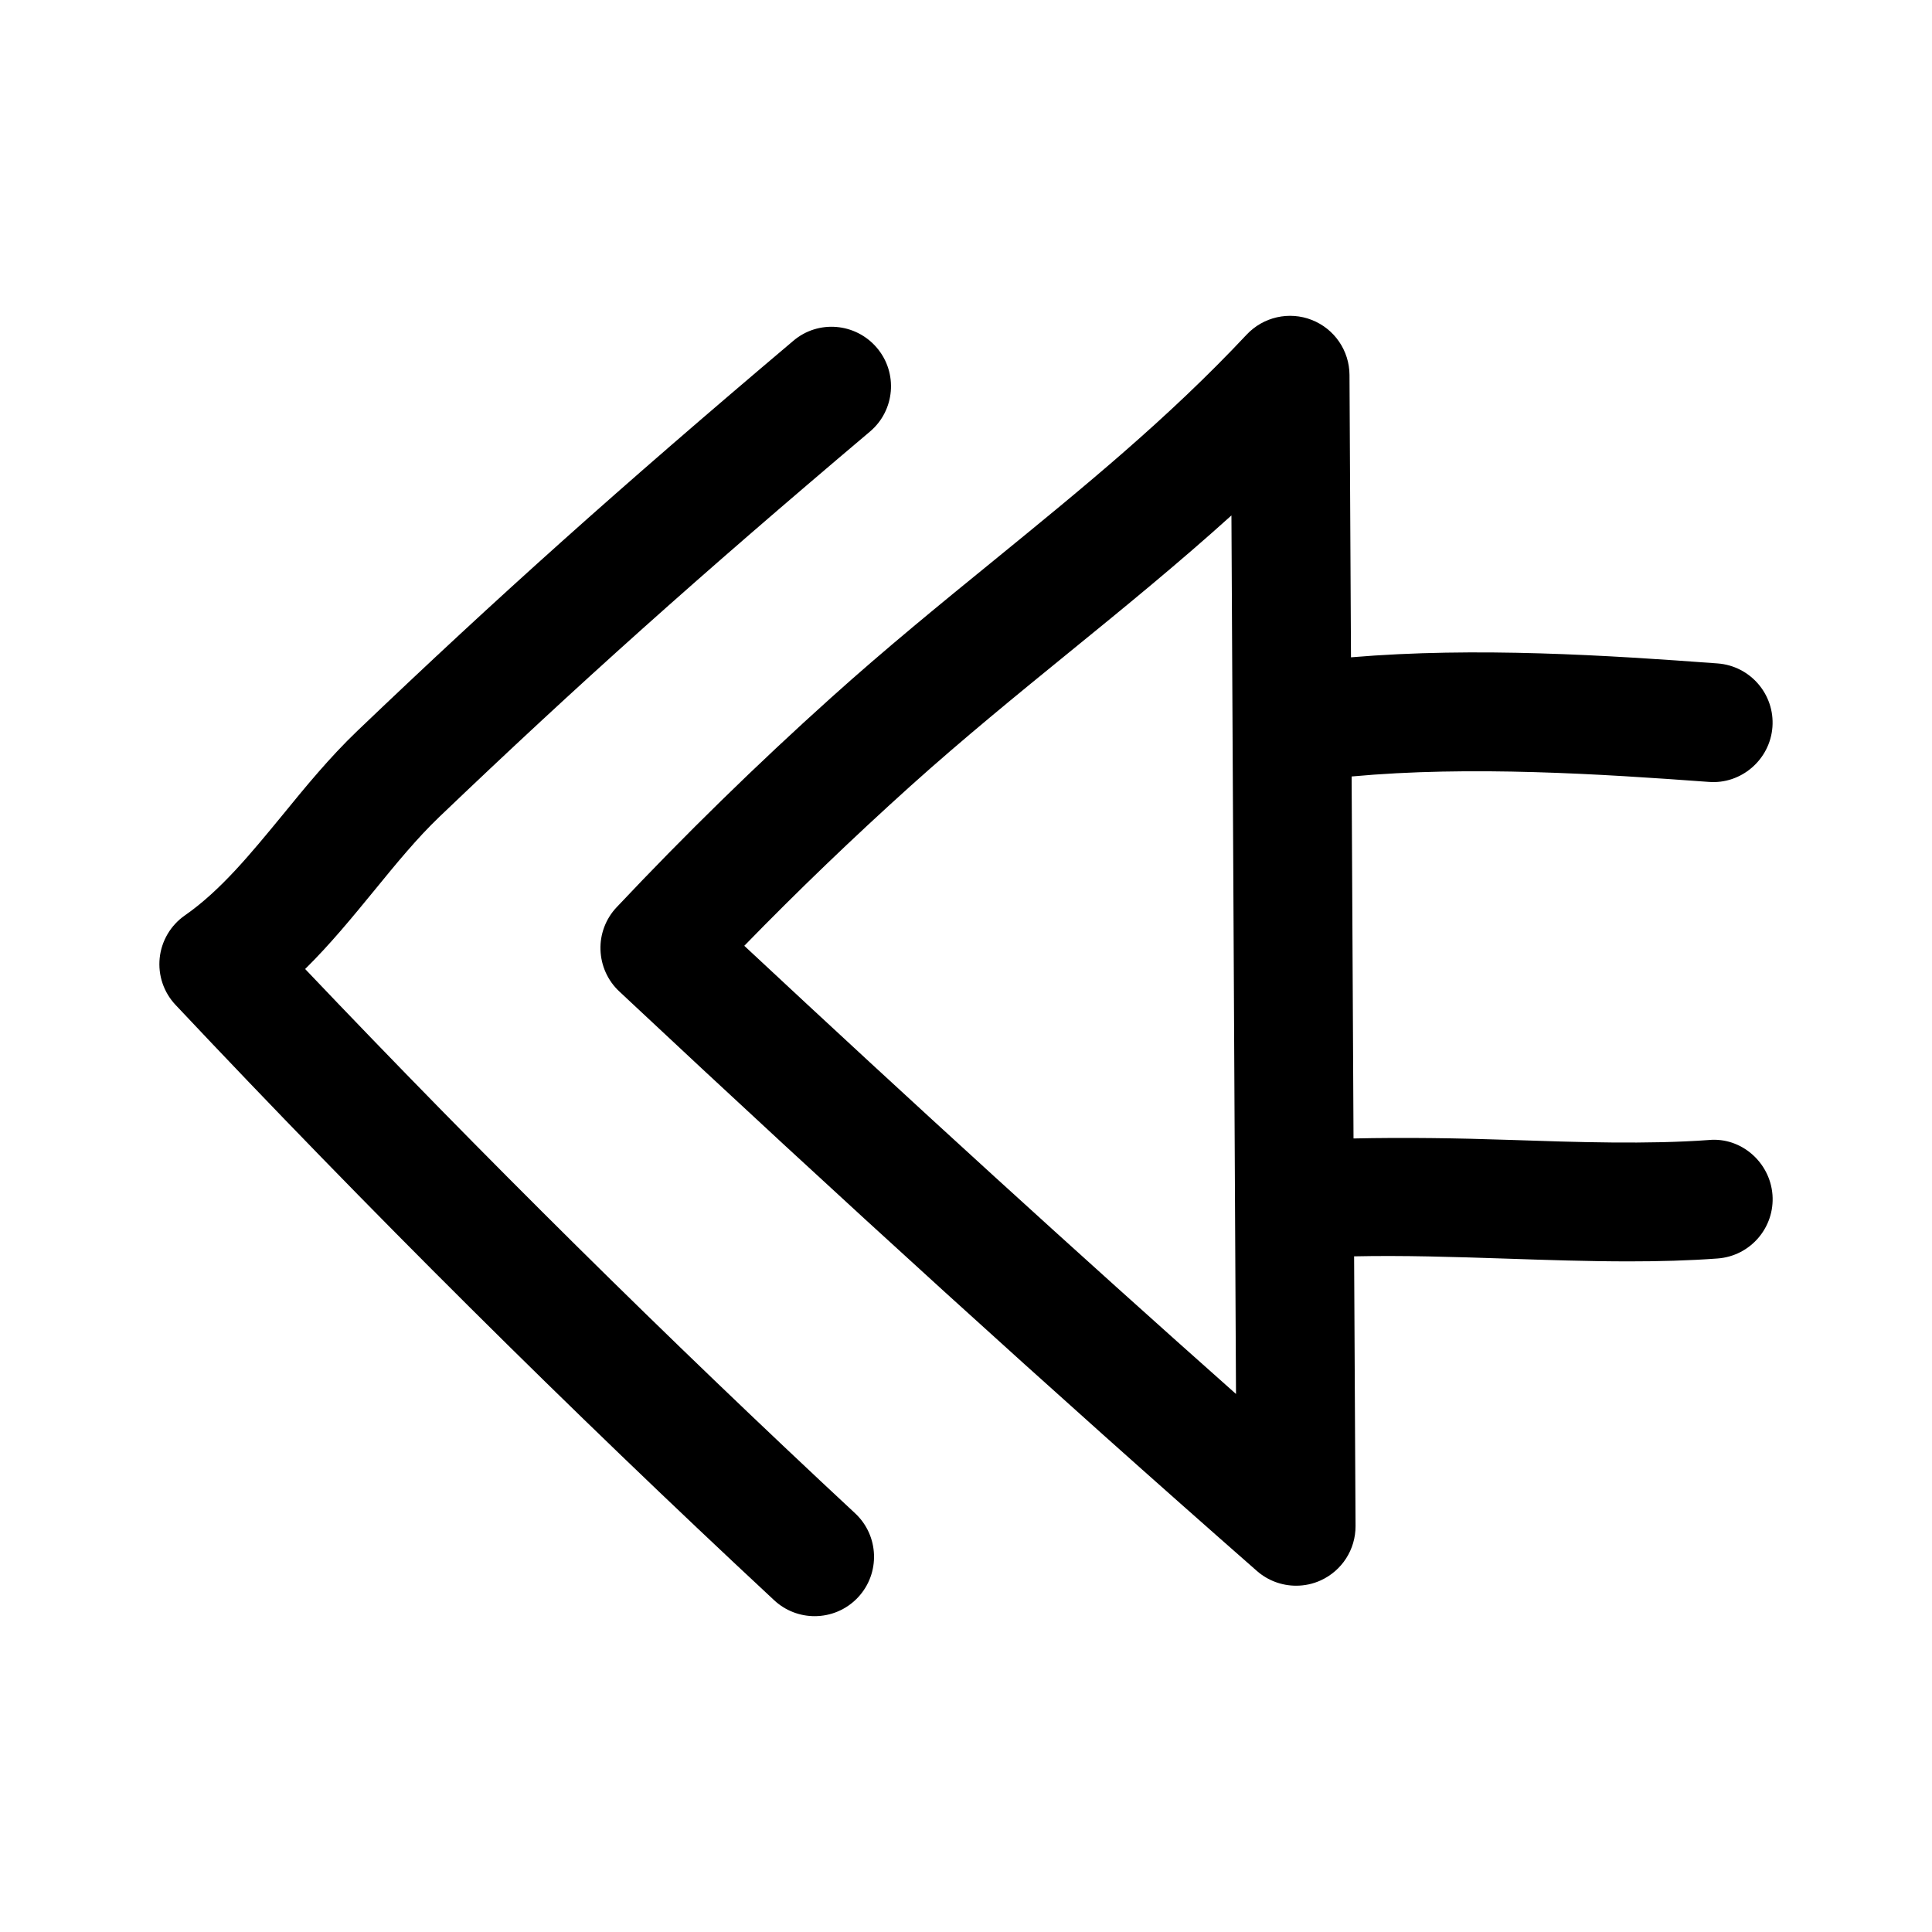 <?xml version="1.0" encoding="UTF-8"?>
<!-- Uploaded to: SVG Repo, www.svgrepo.com, Generator: SVG Repo Mixer Tools -->
<svg fill="#000000" width="800px" height="800px" version="1.1" viewBox="144 144 512 512" xmlns="http://www.w3.org/2000/svg">
 <g>
  <path d="m192.98 386.6c-3.746 2.613-6.188 6.738-6.66 11.289-0.473 4.551 1.055 9.086 4.203 12.422 50.934 54.129 104.3 107.2 158.64 157.77 3.023 2.816 6.879 4.219 10.723 4.219 4.219 0 8.422-1.684 11.523-5.008 5.918-6.359 5.574-16.328-0.805-22.262-49.781-46.32-98.746-94.793-145.74-144.23 6.723-6.629 12.609-13.84 18.391-20.891 5.777-7.07 11.242-13.762 17.207-19.461 36.621-35.016 68.598-63.637 114.08-102.07 6.644-5.606 7.477-15.539 1.859-22.184-5.621-6.644-15.57-7.512-22.184-1.859-46.004 38.887-78.391 67.871-115.52 103.36-7.352 7.039-13.699 14.785-19.82 22.293-8.438 10.254-16.375 19.984-25.898 26.613z"/>
  <path d="m596.85 351.21c8.535 0.691 16.215-5.856 16.863-14.531 0.645-8.676-5.871-16.215-14.531-16.863-29.031-2.141-63.938-4.426-97.156-1.621l-0.395-74.832c-0.031-6.438-3.984-12.219-9.996-14.578-5.984-2.348-12.816-0.82-17.238 3.871-20.875 22.262-43.203 40.445-66.832 59.719-14.199 11.555-28.875 23.523-43.344 36.543-19.602 17.617-38.715 36.305-56.82 55.527-2.867 3.039-4.41 7.102-4.266 11.289 0.141 4.188 1.922 8.141 4.961 10.988 58.52 54.852 115.37 106.54 169 153.6 2.93 2.566 6.629 3.906 10.391 3.906 2.219 0 4.441-0.457 6.535-1.418 5.637-2.582 9.242-8.203 9.211-14.406l-0.379-71.461c12.863-0.285 26.656 0.156 40.102 0.598 10.832 0.363 21.867 0.738 32.684 0.738 8.031 0 15.949-0.203 23.555-0.77 8.676-0.645 15.176-8.203 14.531-16.863-0.66-8.676-8.328-15.336-16.863-14.531-16.168 1.18-34.809 0.582-52.82-0.031-13.809-0.473-27.758-0.676-41.344-0.379l-0.504-95.93c31.477-2.906 66.02-0.656 94.66 1.438zm-255.61 43.438c14.199-14.594 28.969-28.766 44.02-42.32 13.902-12.5 28.277-24.215 42.195-35.551 14.199-11.555 28.688-23.363 42.887-36.18l1.211 232.82c-41.723-37.031-86.105-77.508-130.31-118.77z"/>
 </g>
</svg>